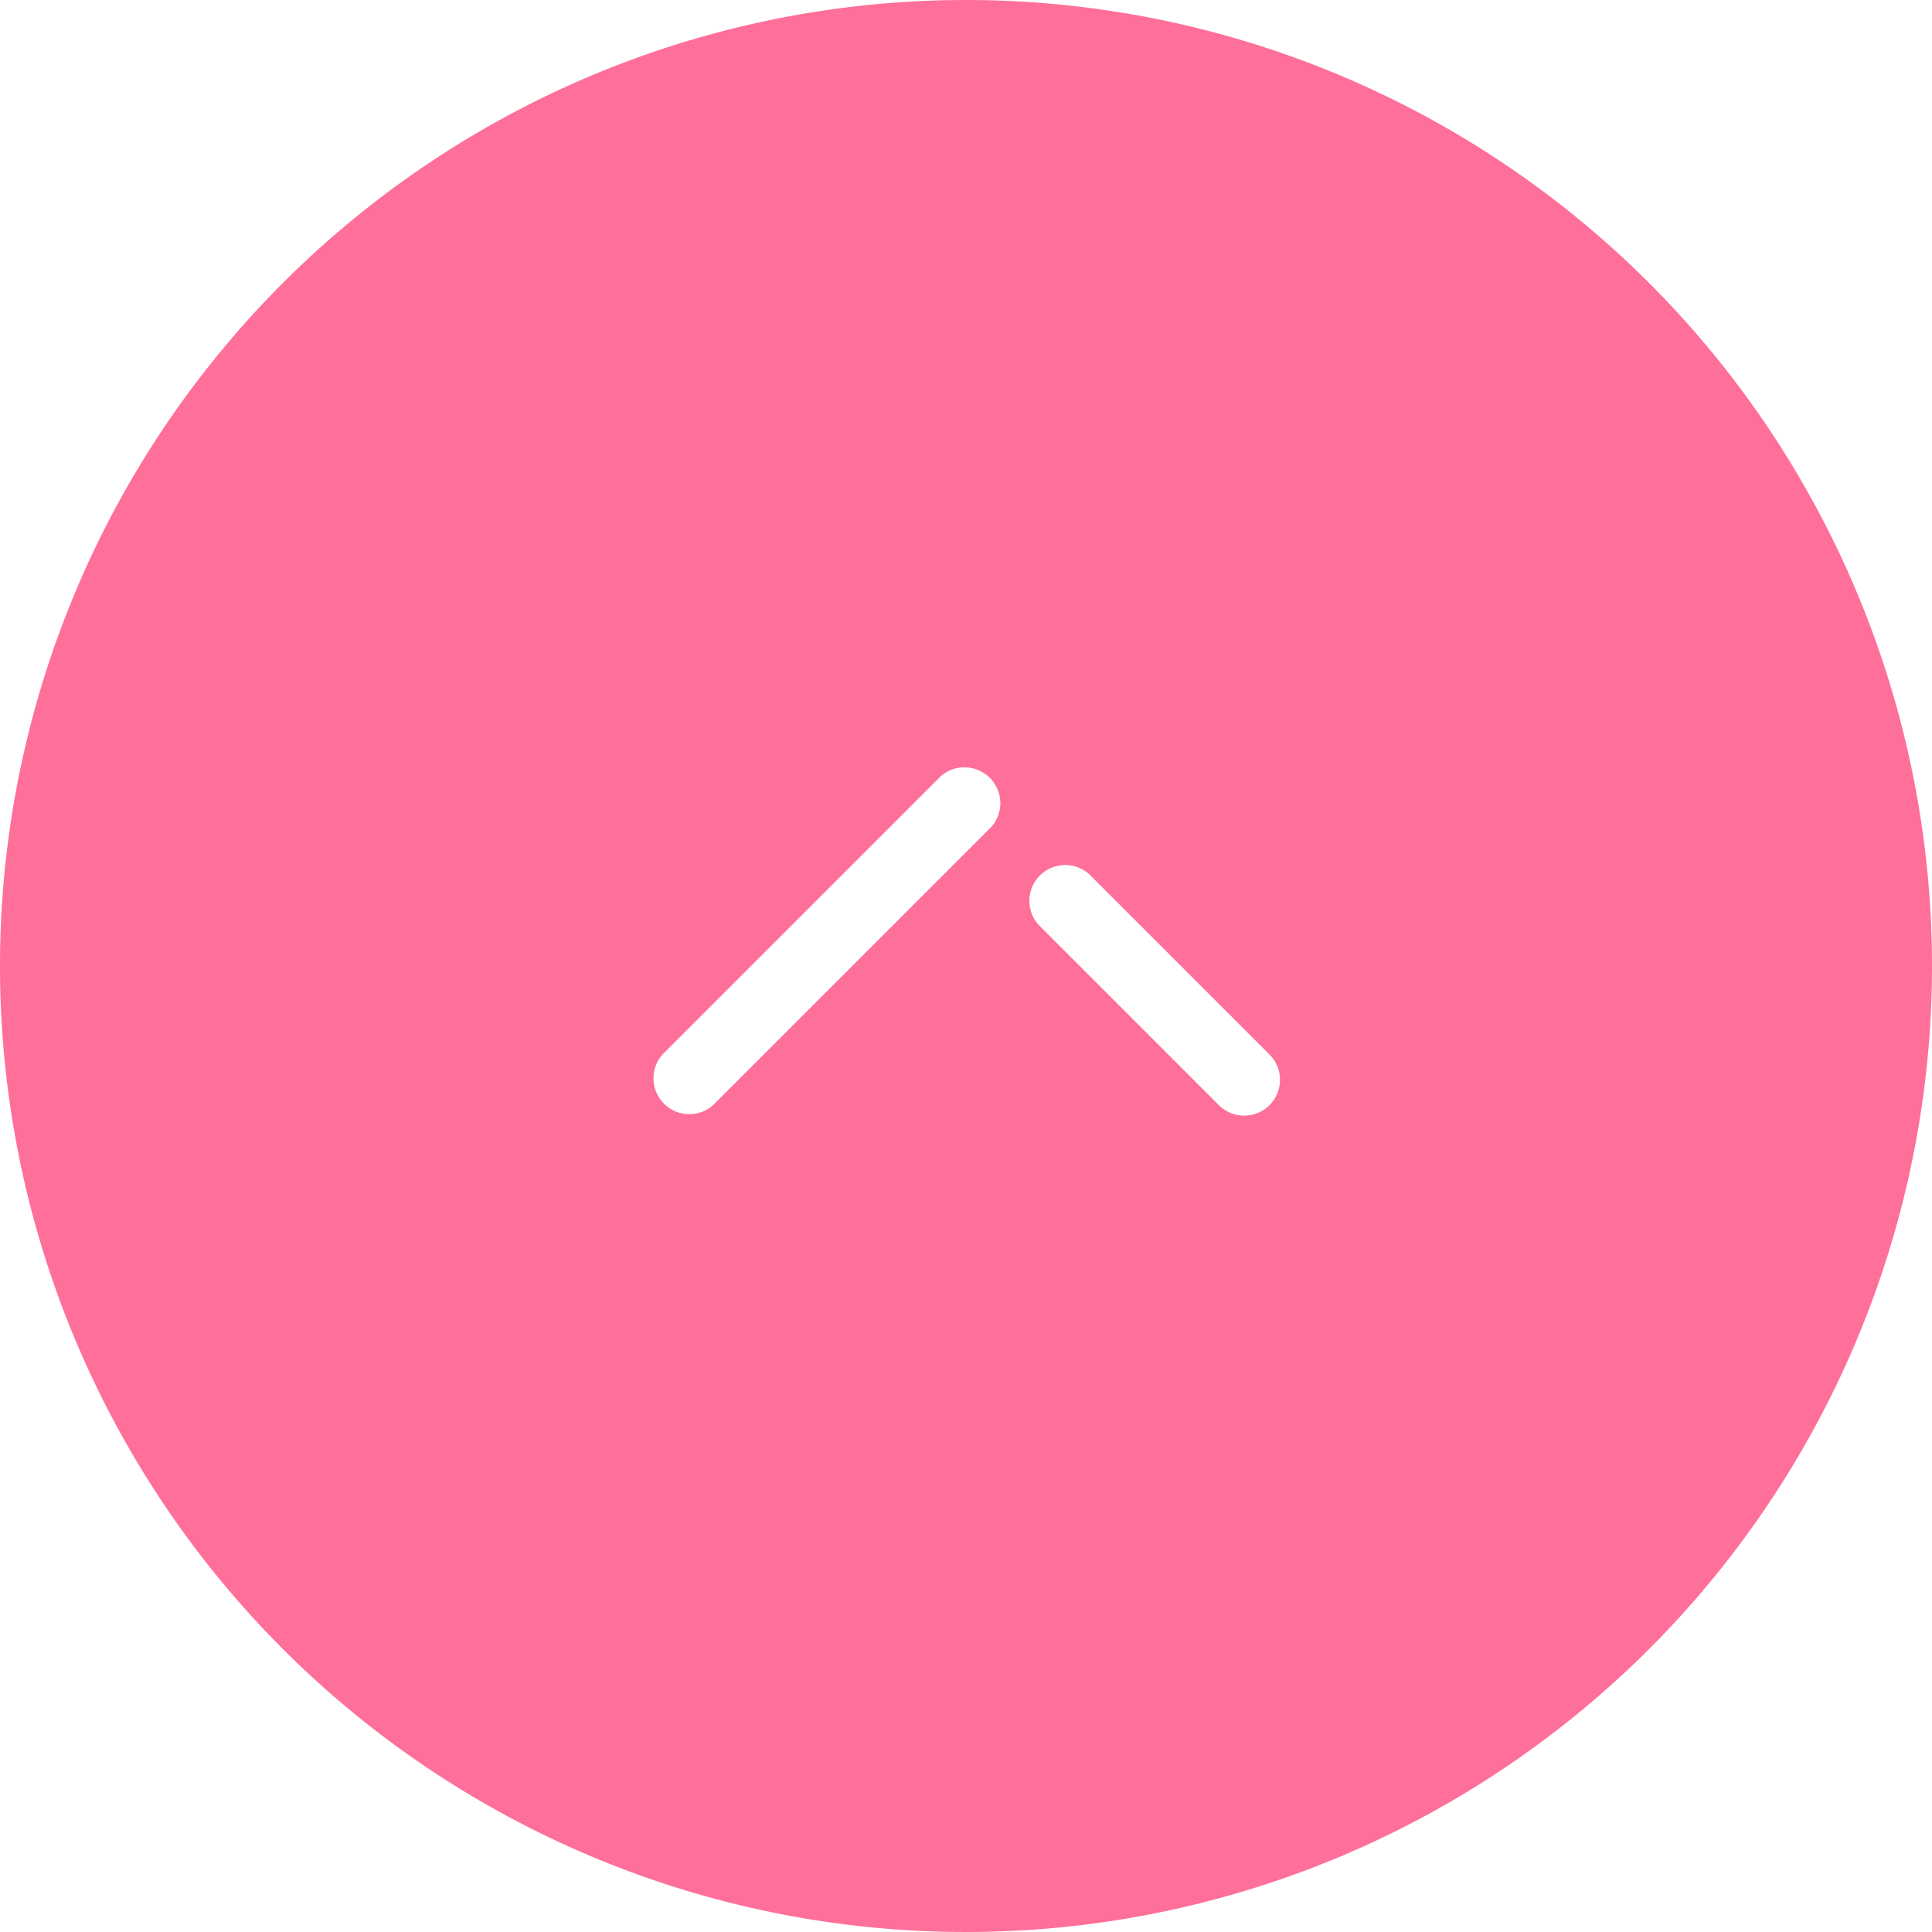 <svg xmlns="http://www.w3.org/2000/svg" width="70" height="70" viewBox="0 0 70 70">
<defs>
    <style>
      .cls-1 {
        fill: #fe4b80;
        fill-rule: evenodd;
        opacity: 0.8;
      }
    </style>
  </defs>
  <path id="pagetop" class="cls-1" d="M1332,3270a35,35,0,1,0,35,35A35,35,0,0,0,1332,3270Zm0.92,29.96-10.08,10.08a1.3,1.3,0,0,1-1.84-1.83l10.08-10.08A1.3,1.3,0,0,1,1332.92,3299.96Zm10.08,10.08a1.3,1.3,0,0,1-1.84,0l-6.54-6.54a1.3,1.3,0,0,1,1.84-1.83l6.54,6.54A1.3,1.3,0,0,1,1343,3310.04Z" transform="translate(-1297 -3270)"/>
</svg>
